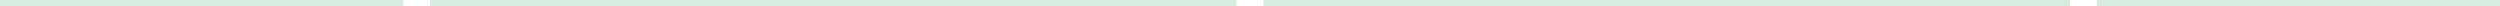 <?xml version="1.0" encoding="UTF-8"?> <svg xmlns="http://www.w3.org/2000/svg" width="399" height="1" viewBox="0 0 399 1" fill="none"> <path fill-rule="evenodd" clip-rule="evenodd" d="M64.355 1H0V0H64.355V1ZM197.355 1H68.645V0H197.355V1ZM330.355 1H201.645V0H330.355V1ZM399 1H334.645V0H399V1Z" fill="#C6E4D4" fill-opacity="0.7"></path> </svg> 